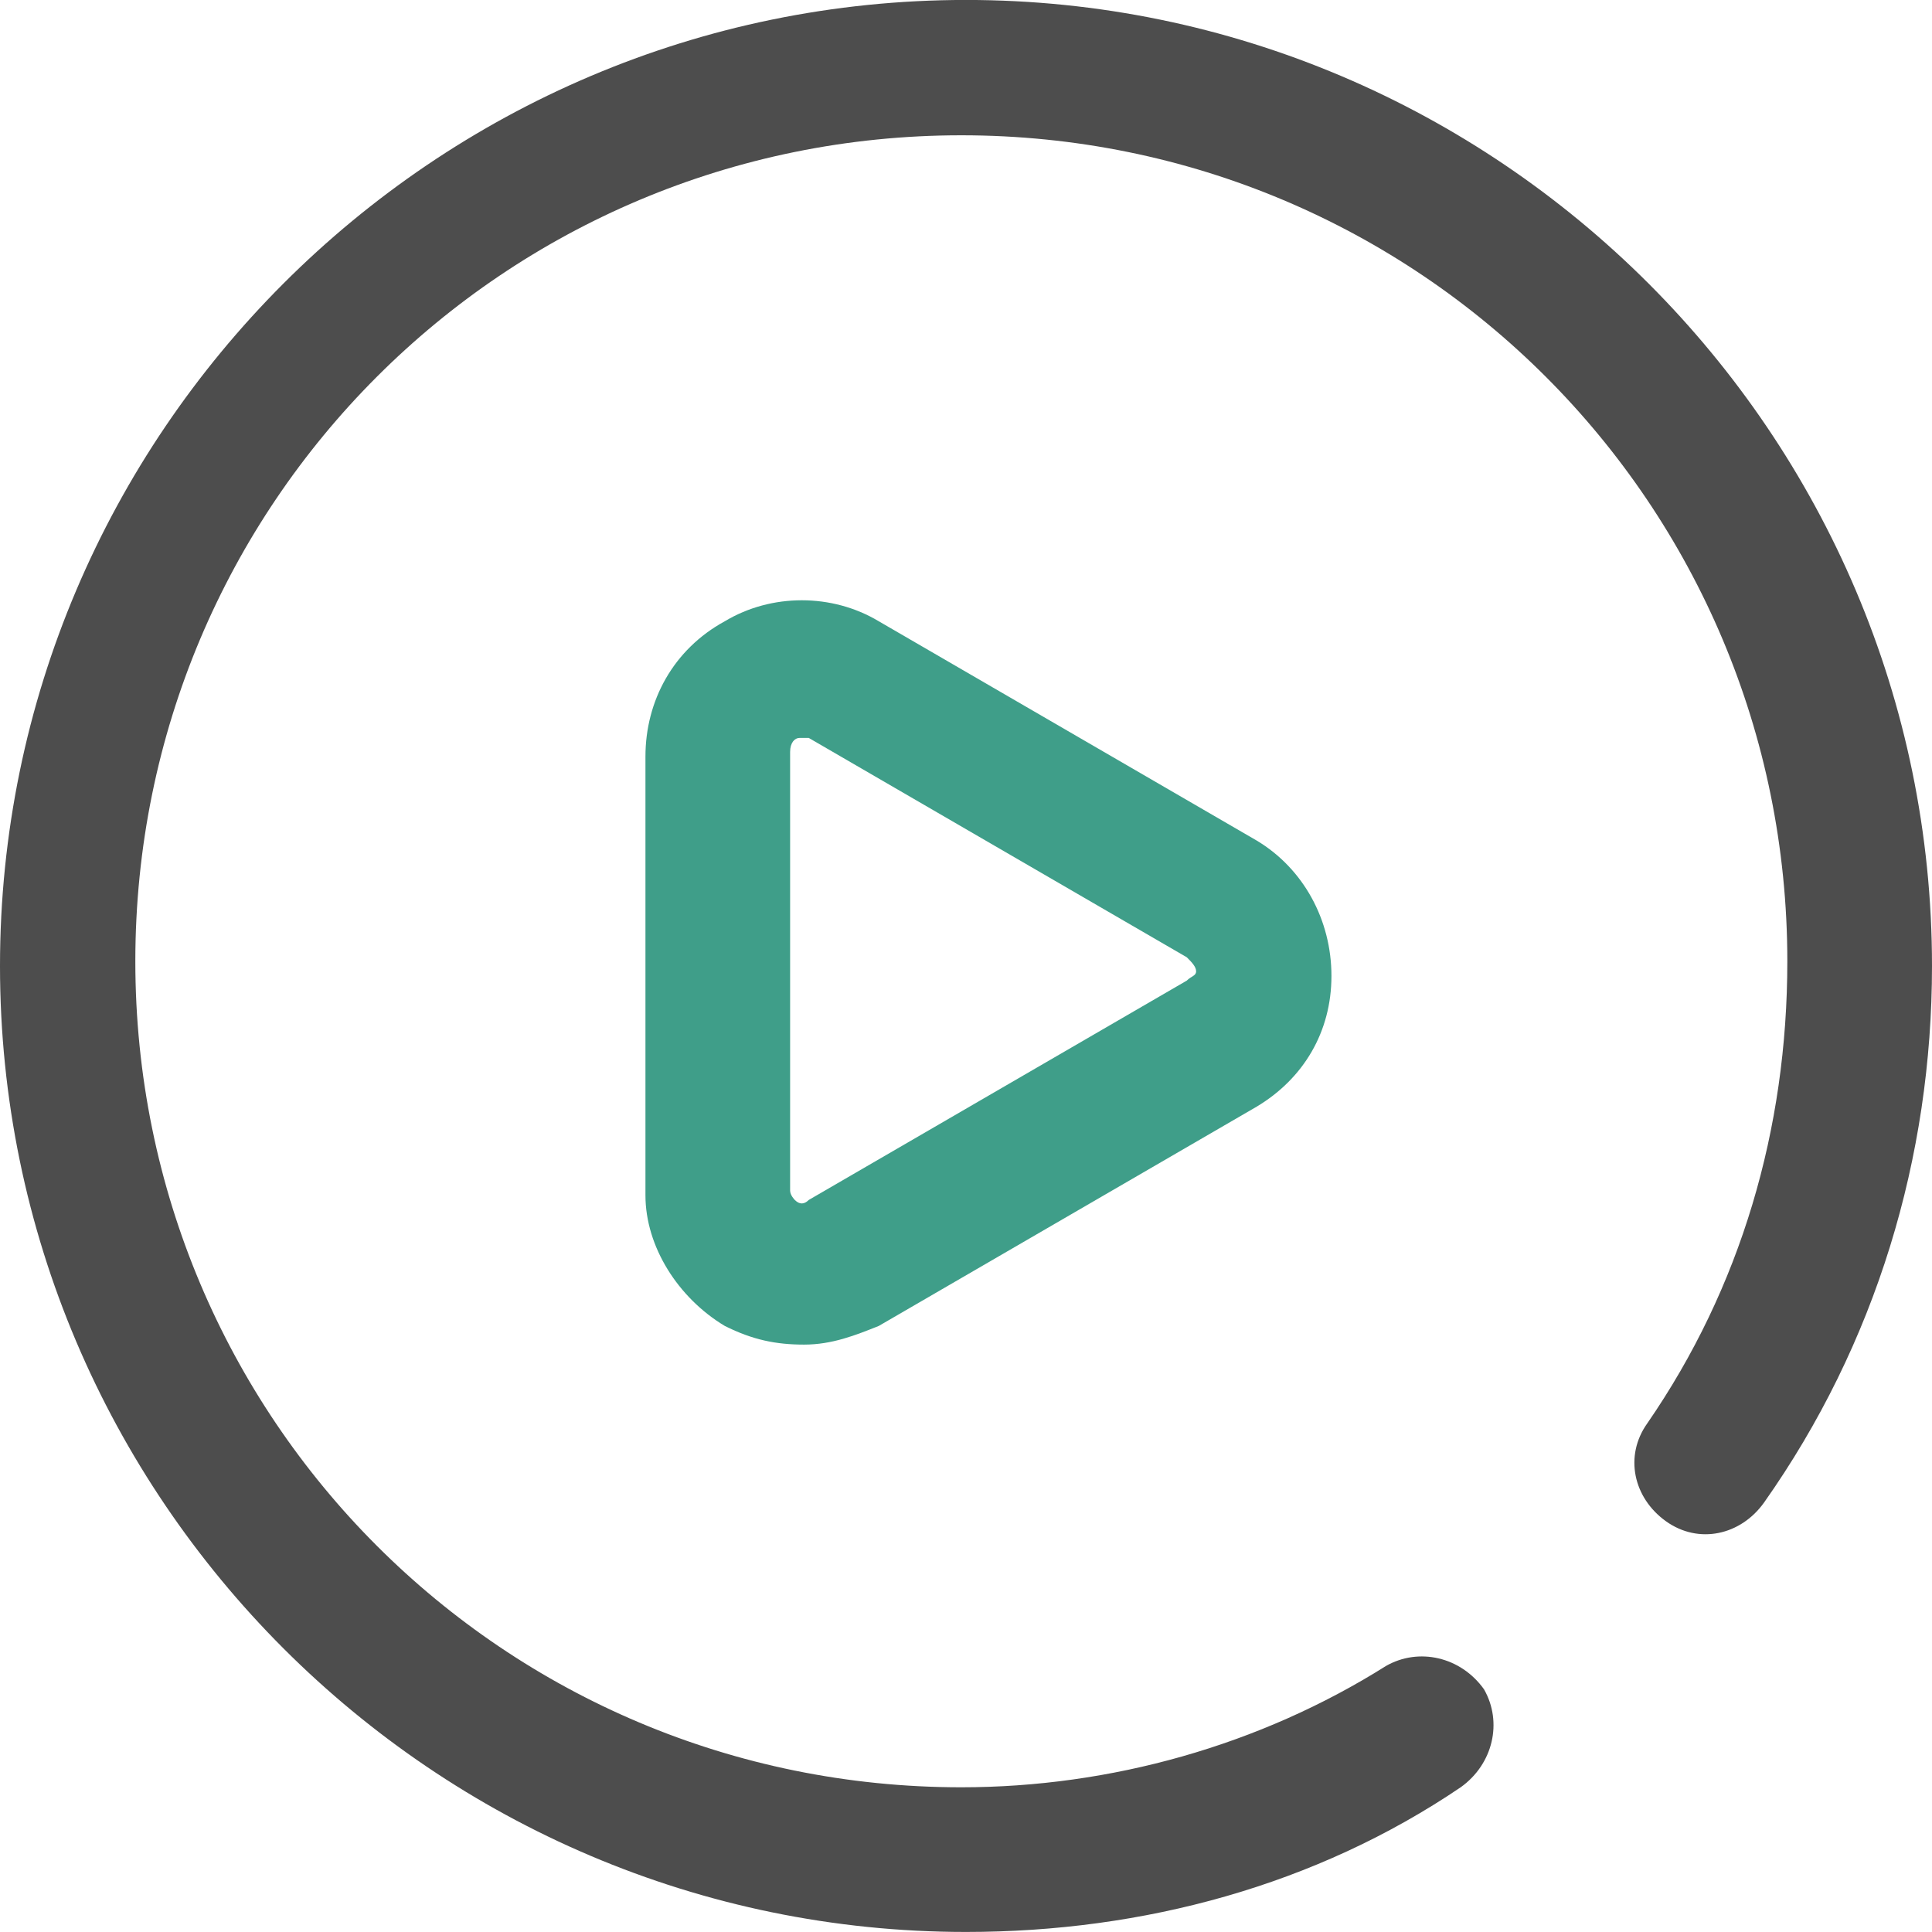 <?xml version="1.0" encoding="utf-8"?>
<!-- Generator: Adobe Illustrator 27.5.0, SVG Export Plug-In . SVG Version: 6.00 Build 0)  -->
<svg version="1.1" id="圖層_1" xmlns="http://www.w3.org/2000/svg" xmlns:xlink="http://www.w3.org/1999/xlink" x="0px" y="0px"
	 viewBox="0 0 41.4 41.4" style="enable-background:new 0 0 41.4 41.4;" xml:space="preserve">
<style type="text/css">
	.st0{fill:#4D4D4D;}
	.st1{fill:#3F9E89;}
</style>
<g id="圖層_2_00000156576945166272896840000009228270641613095094_">
</g>
<g id="圖層_3">
	<g>
		<g id="g583_00000139267465279651324360000013189681278358255033_" transform="translate(378.1,53.999)">
			<g id="path585_00000160180273271761548710000000617703230244237195_">
				<path class="st0" d="M-357.4-12.6c-11.4,0-20.7-9.3-20.7-20.7c0-11.4,9.3-20.7,20.7-20.7c11.4,0,20.7,9.3,20.7,20.7
					c0,4.1-1.2,8.1-3.6,11.5c-0.5,0.7-1.4,0.9-2.1,0.4c-0.7-0.5-0.9-1.4-0.4-2.1c2-2.9,3-6.3,3-9.9c0-9.8-7.9-17.7-17.7-17.7
					c-9.8,0-17.7,7.9-17.7,17.7c0,9.8,7.9,17.7,17.7,17.7c3.2,0,6.4-0.9,9.1-2.6c0.7-0.4,1.6-0.2,2.1,0.5c0.4,0.7,0.2,1.6-0.5,2.1
					C-349.9-13.6-353.6-12.6-357.4-12.6z"/>
			</g>
		</g>
		<g id="g587_00000128460603780202452490000002250436056366106537_" transform="translate(224.231,179.013)">
			<g id="path589_00000183968582743820182570000011626866521188689053_">
				<path class="st1" d="M-207-150.2c-0.6,0-1.1-0.1-1.7-0.4c-1-0.6-1.7-1.7-1.7-2.8v-9.4c0-1.2,0.6-2.3,1.7-2.9
					c1-0.6,2.3-0.6,3.3,0l8.1,4.7c1,0.6,1.6,1.7,1.6,2.9s-0.6,2.2-1.6,2.8l-8.1,4.7C-205.9-150.4-206.4-150.2-207-150.2z
					 M-207-163.2c0,0-0.1,0-0.1,0c-0.1,0-0.2,0.1-0.2,0.3v9.4c0,0.1,0.1,0.2,0.1,0.2c0.1,0.1,0.2,0.1,0.3,0c0,0,0,0,0,0l8.1-4.7
					c0.1-0.1,0.2-0.1,0.2-0.2s-0.1-0.2-0.2-0.3l-8.1-4.7C-206.9-163.2-206.9-163.2-207-163.2z"/>
			</g>
		</g>
	</g>
</g>
<g id="S">
</g>
<g id="size">
</g>
</svg>
